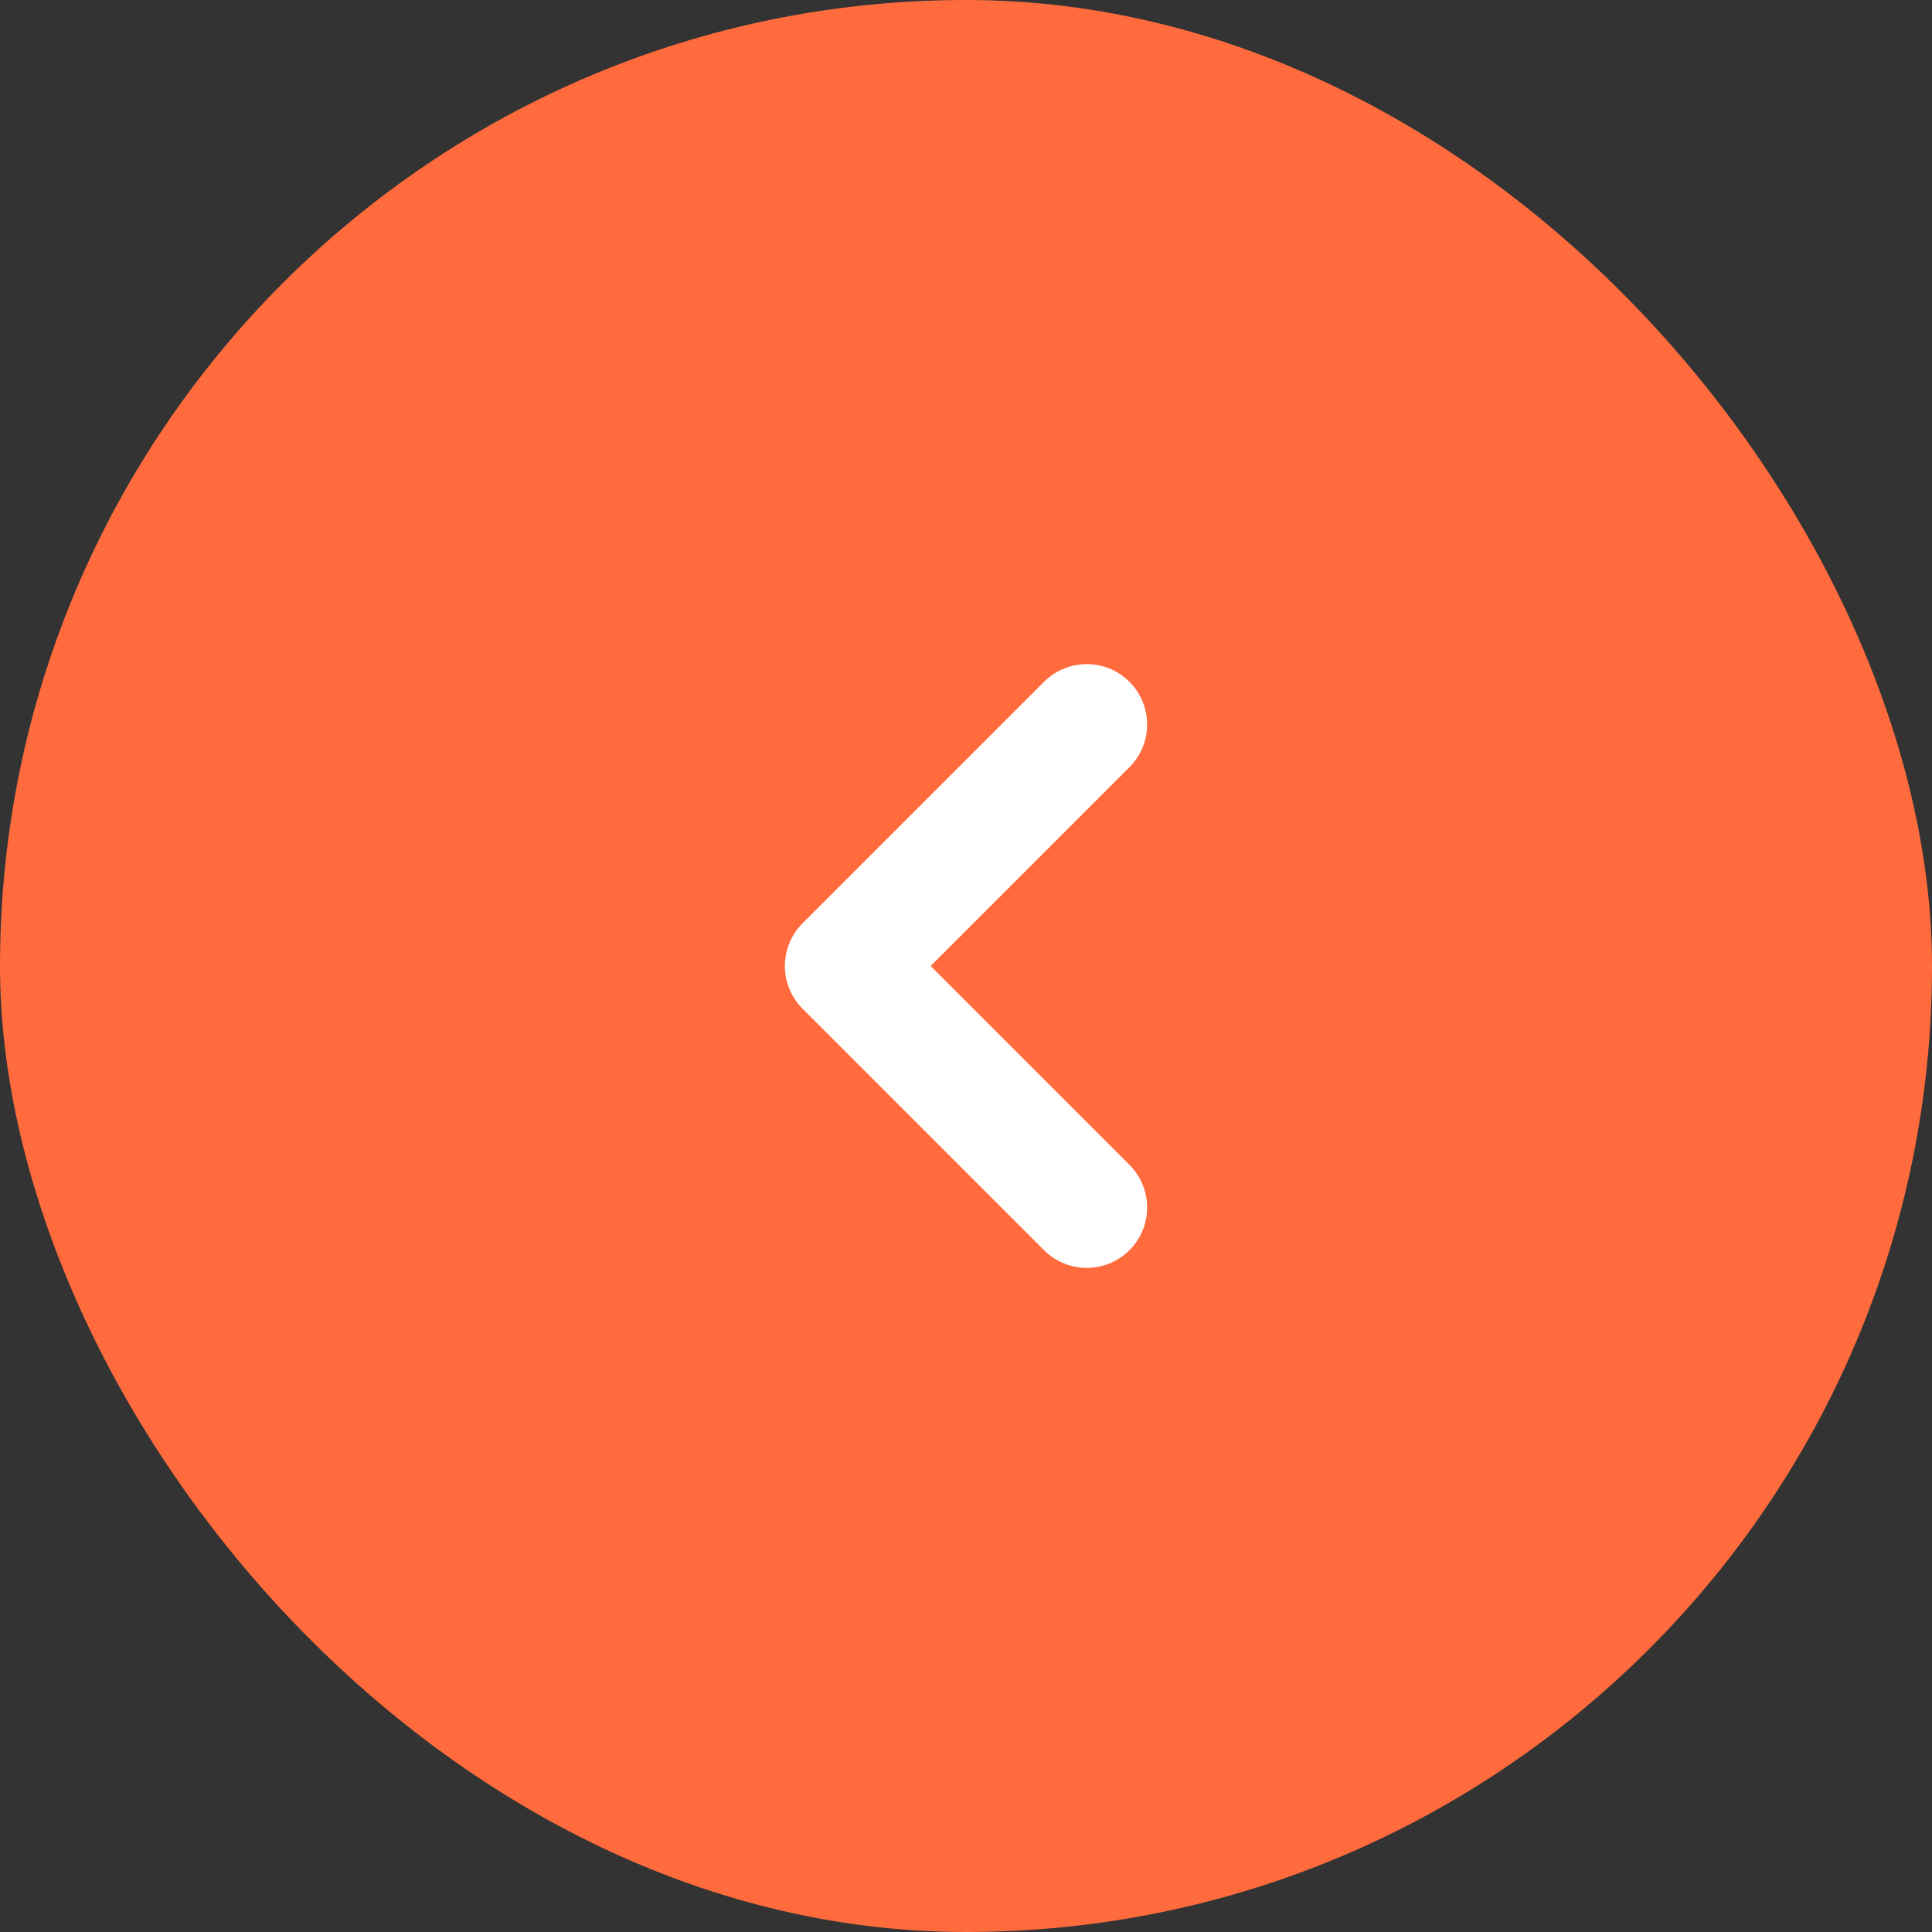 <?xml version="1.0" encoding="UTF-8"?> <svg xmlns="http://www.w3.org/2000/svg" width="48" height="48" viewBox="0 0 48 48" fill="none"><rect x="0" y="0" width="48" height="48" fill="#333333" stroke="none"/><rect width="48" height="48" rx="24" fill="#FF6B3D"></rect><path d="M27 30L21 24L27 18" stroke="white" stroke-width="3" stroke-linecap="round" stroke-linejoin="round"></path></svg> 